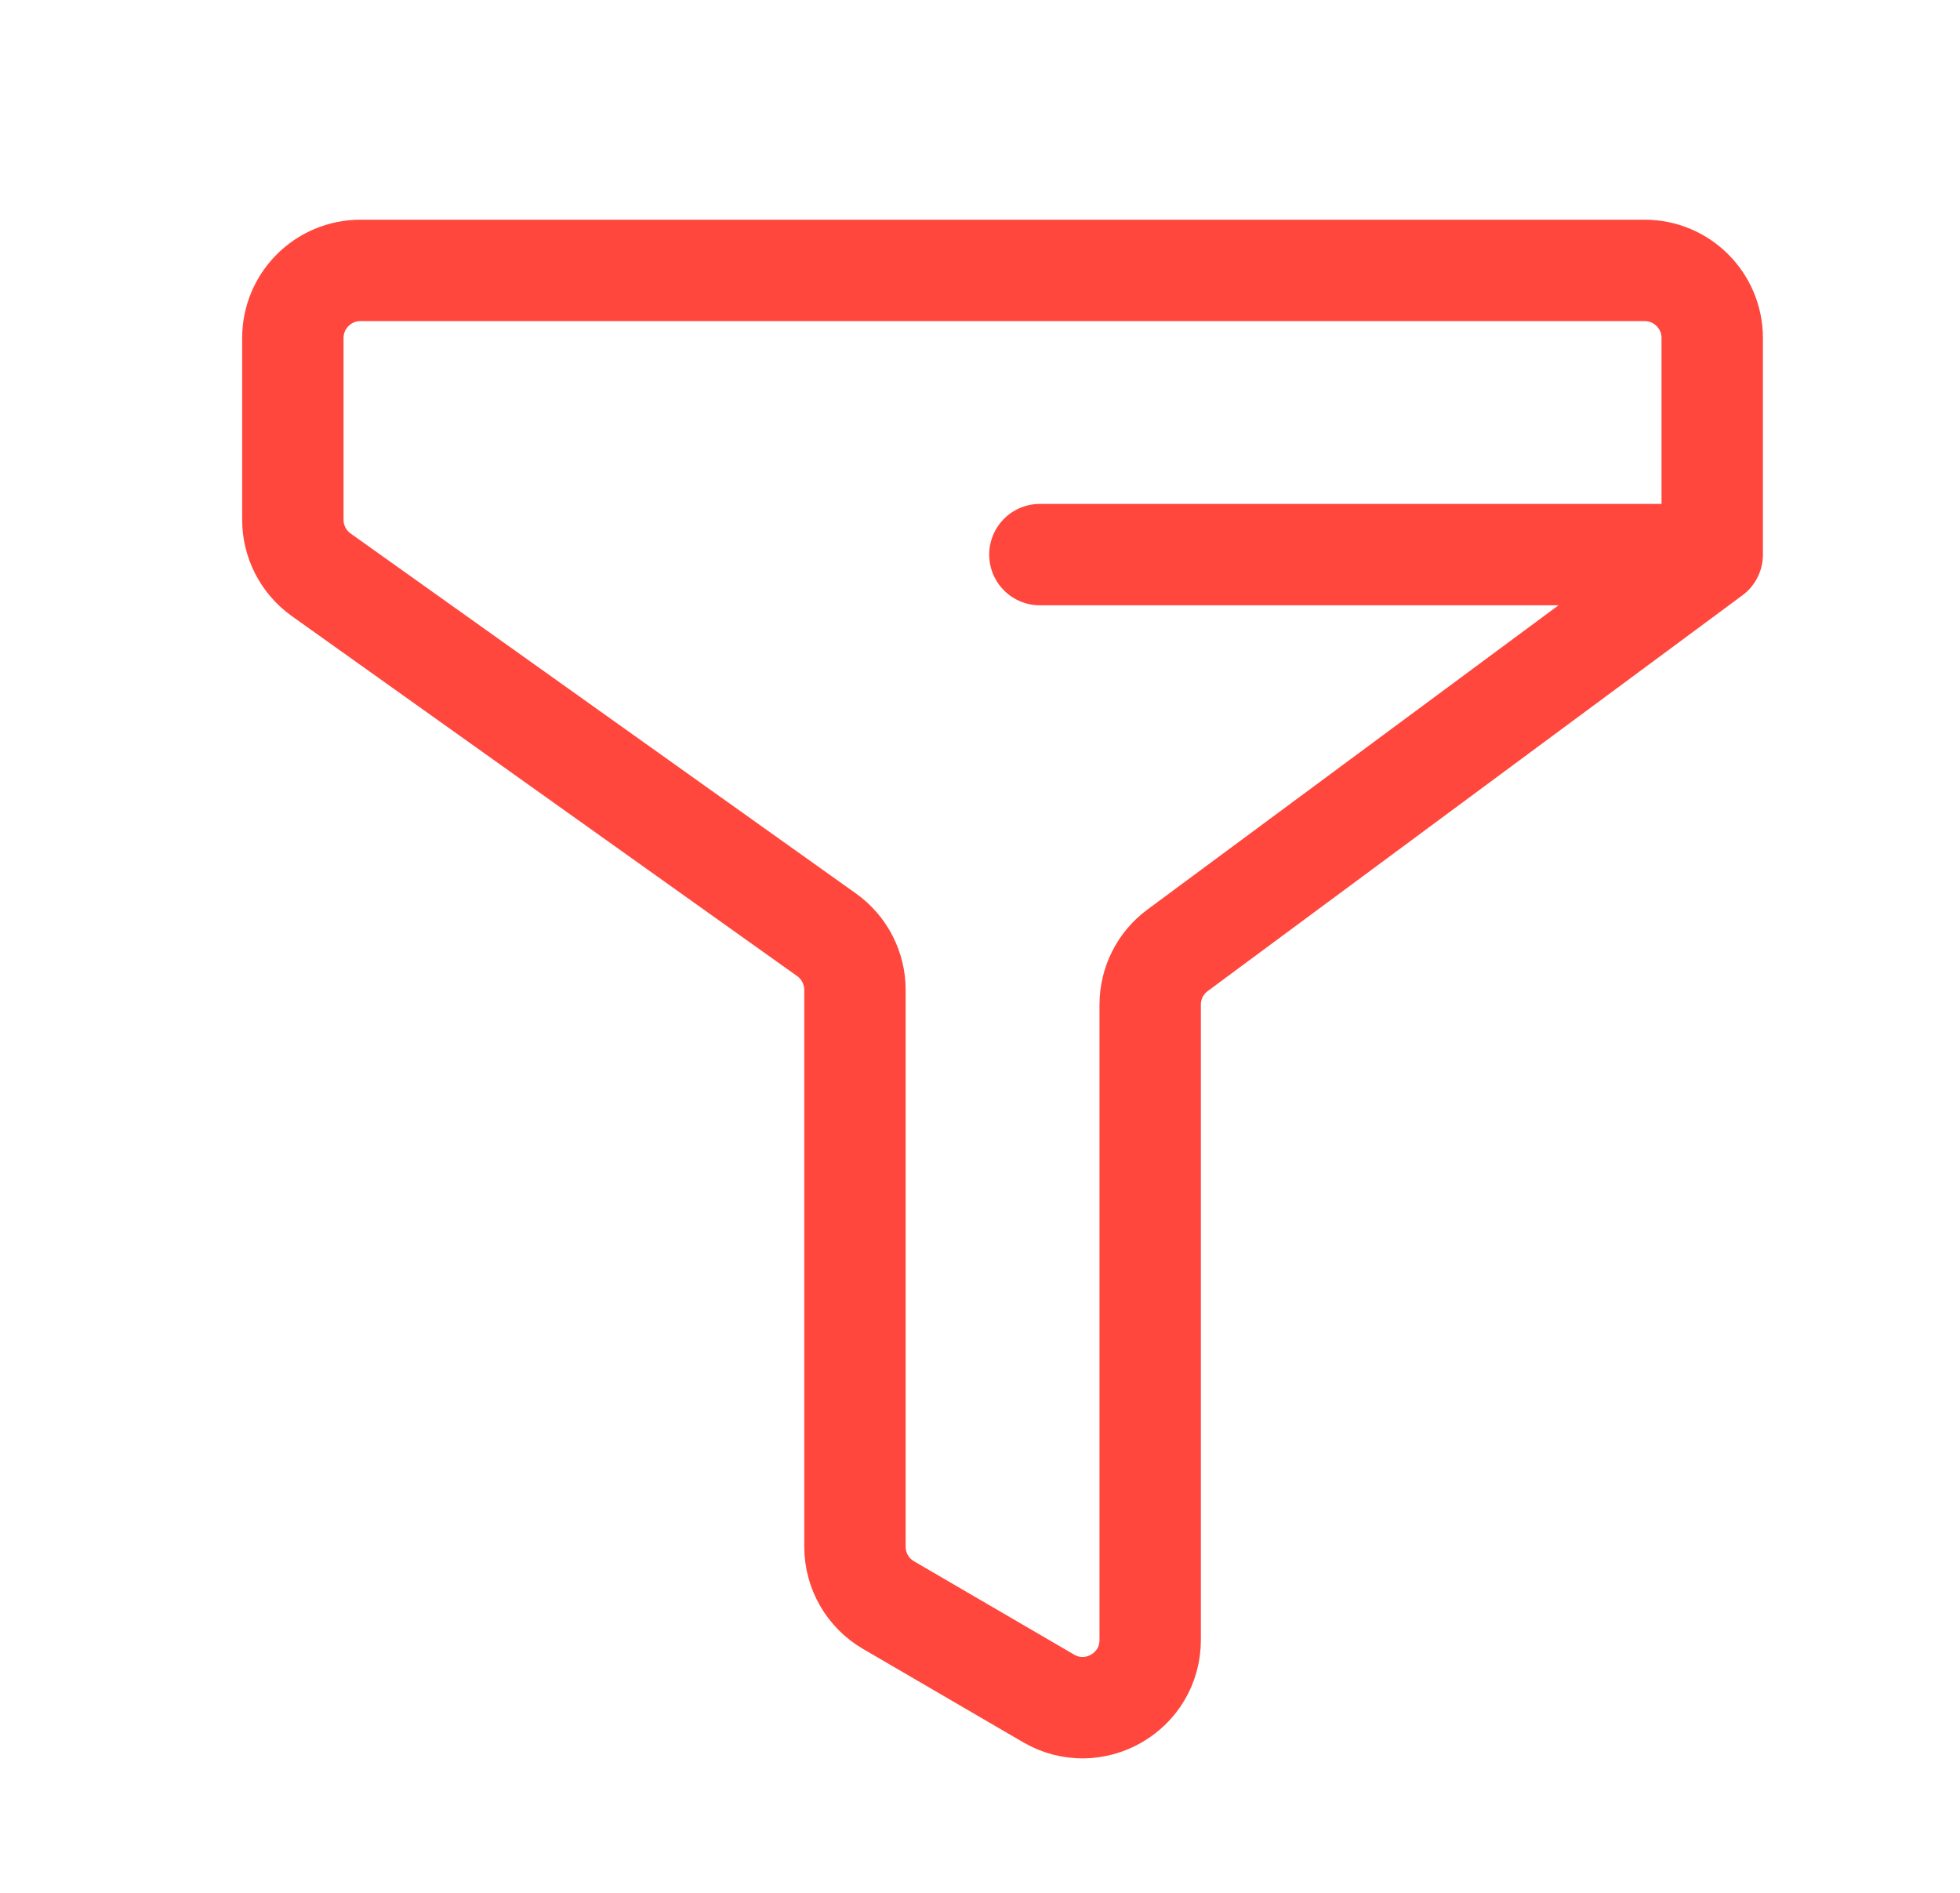 <svg width="29" height="28" viewBox="0 0 29 28" fill="none" xmlns="http://www.w3.org/2000/svg">
<path d="M25.334 8.204L17.424 14.057C17.169 14.245 17.018 14.543 17.018 14.861V24.26C17.018 25.031 16.181 25.512 15.515 25.124L13.147 23.744C12.839 23.565 12.65 23.236 12.65 22.88V14.644C12.65 14.32 12.494 14.017 12.231 13.829L4.753 8.503C4.49 8.315 4.333 8.012 4.333 7.689V5C4.333 4.448 4.781 4 5.333 4H24.334C24.886 4 25.334 4.448 25.334 5V8.204ZM25.334 8.204H15.386" stroke="#FF473D" stroke-width="1.5" stroke-linecap="round" stroke-linejoin="round"/>
</svg>
